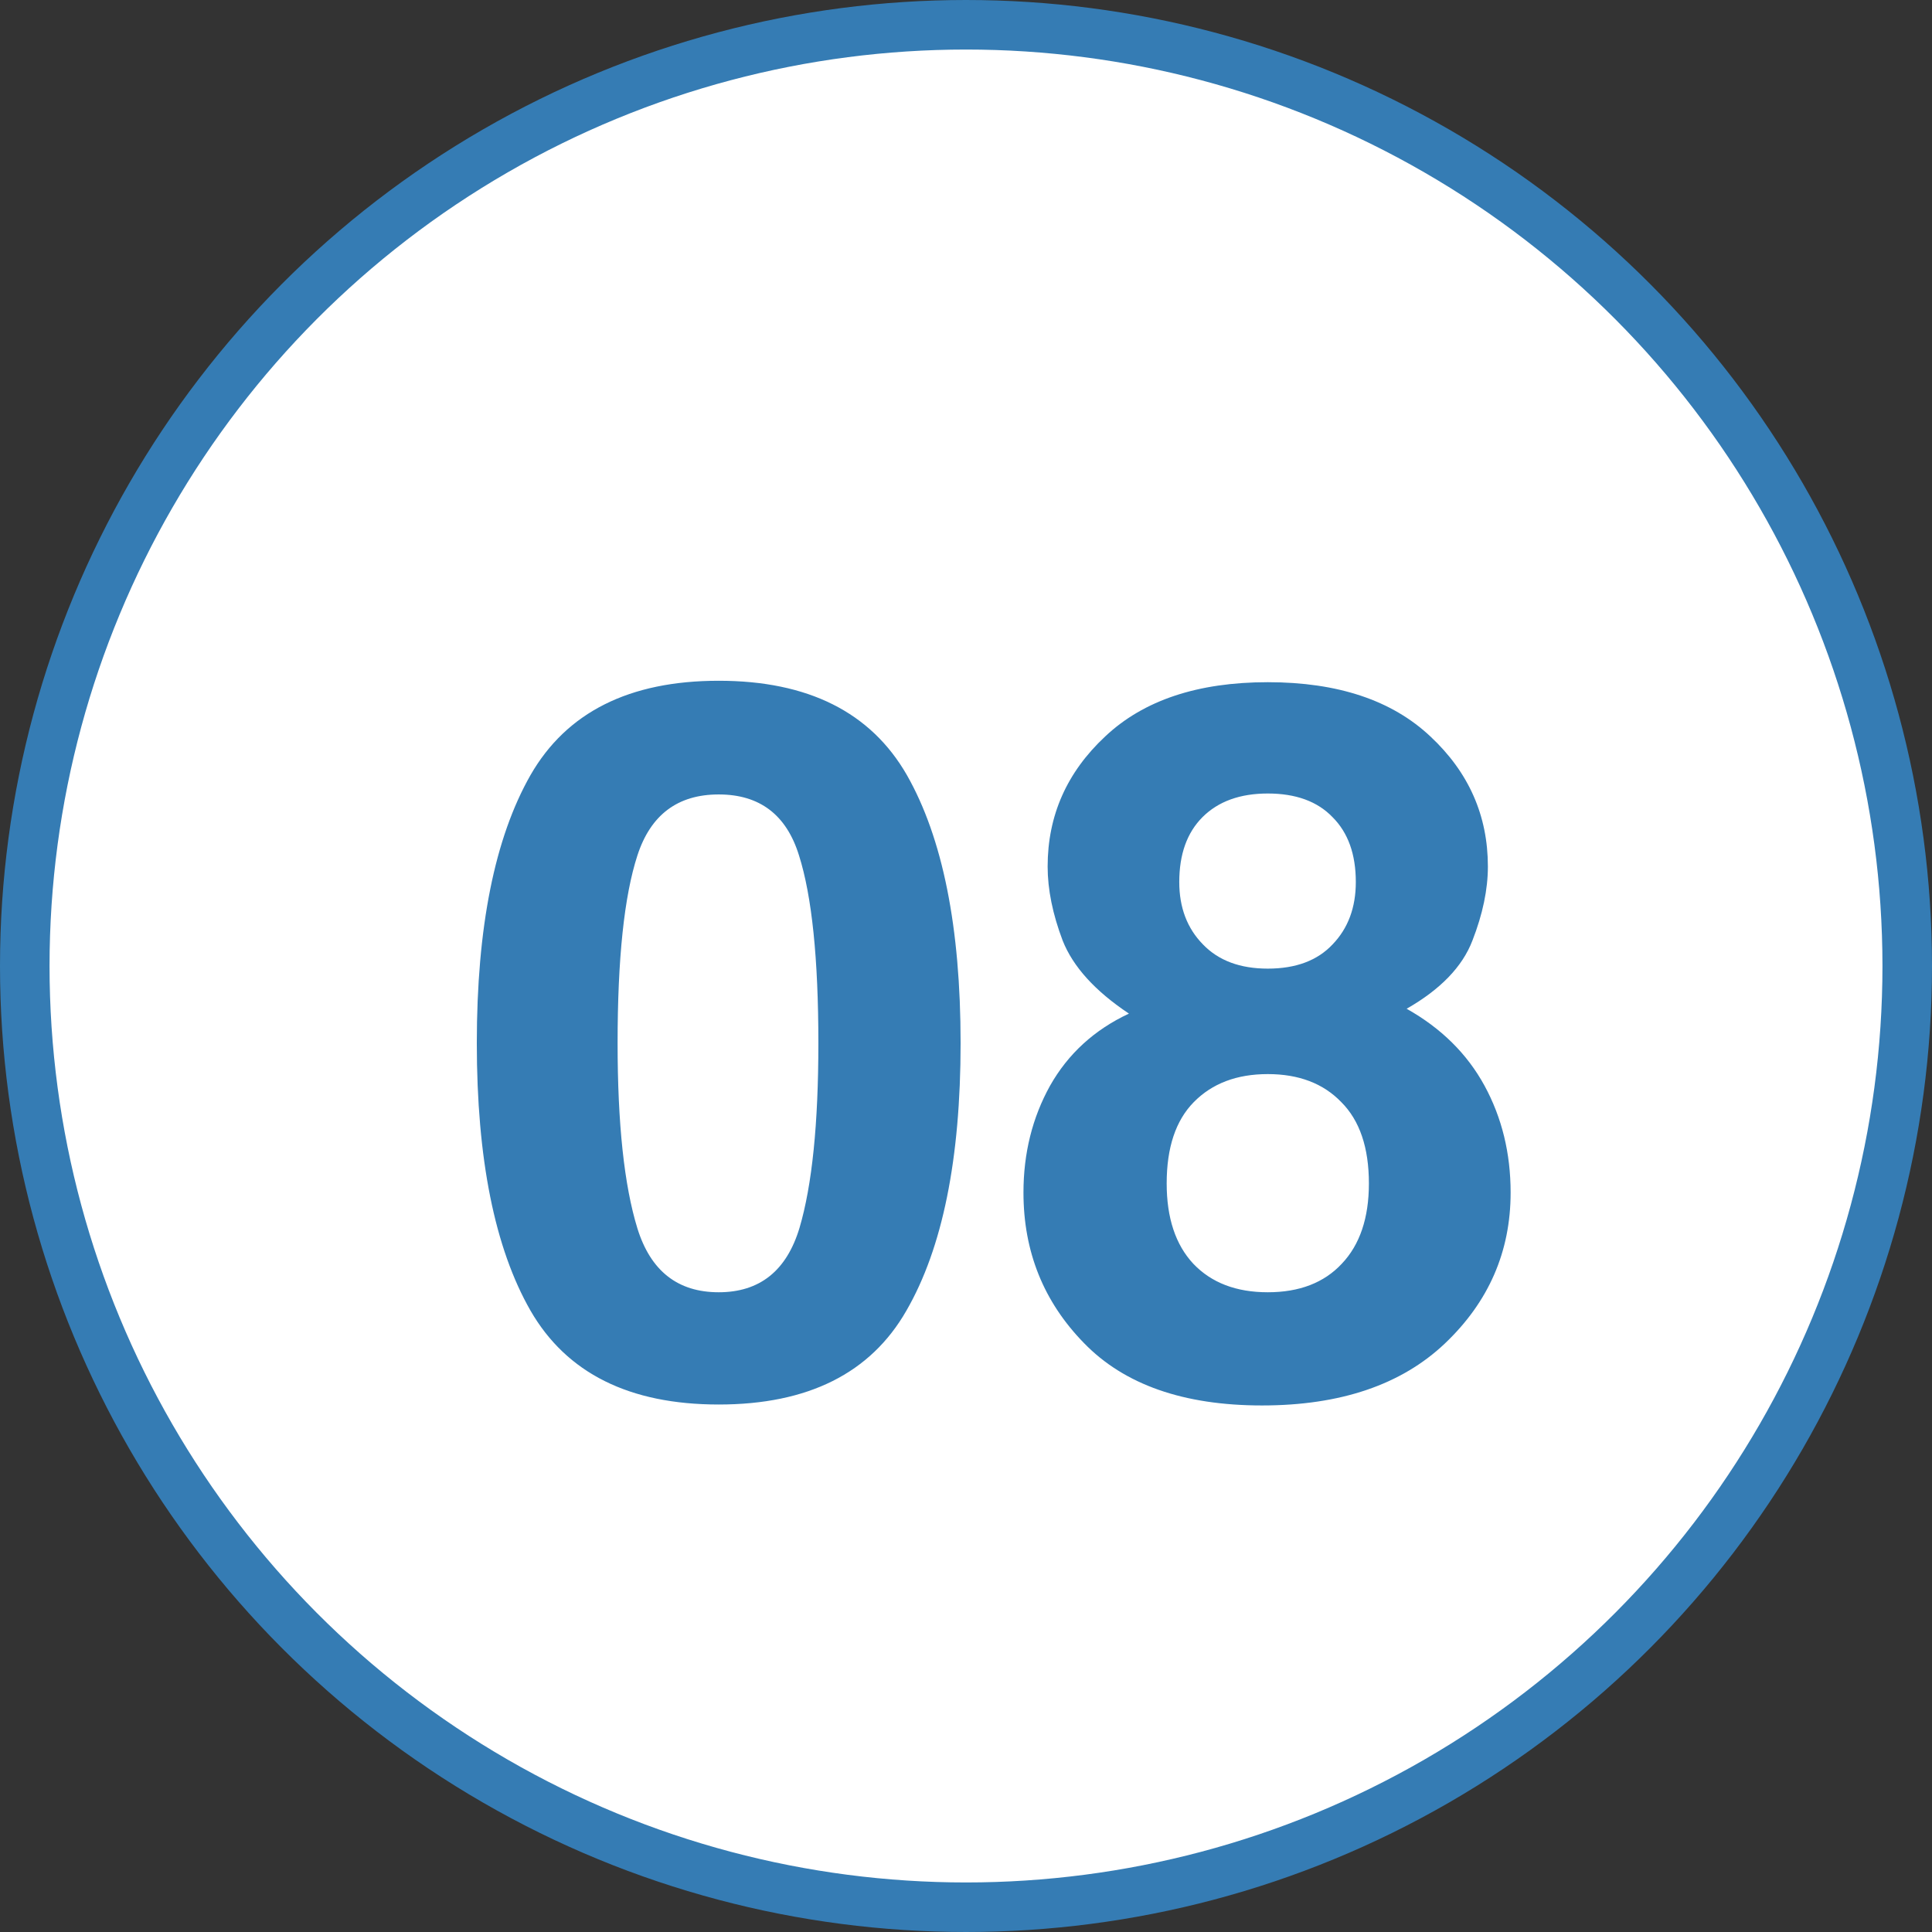 <svg width="39" height="39" viewBox="0 0 39 39" fill="none" xmlns="http://www.w3.org/2000/svg">
<rect x="0" y="0" width="39" height="39" fill="#333333" stroke="none"/>
<circle cx="19.5" cy="19.5" r="19" fill="white" stroke="#357CB4"/>
<path d="M14.508 28.352C12.704 28.352 11.438 27.72 10.709 26.457C9.986 25.194 9.625 23.394 9.625 21.057C9.625 18.719 9.986 16.916 10.709 15.646C11.438 14.377 12.704 13.742 14.508 13.742C16.311 13.742 17.578 14.377 18.307 15.646C19.029 16.916 19.391 18.719 19.391 21.057C19.391 23.394 19.026 25.194 18.297 26.457C17.574 27.72 16.311 28.352 14.508 28.352ZM16.139 24.787C16.393 23.928 16.52 22.684 16.52 21.057C16.52 19.351 16.389 18.088 16.129 17.268C15.875 16.447 15.335 16.037 14.508 16.037C13.681 16.037 13.134 16.447 12.867 17.268C12.6 18.088 12.467 19.351 12.467 21.057C12.467 22.684 12.6 23.931 12.867 24.797C13.134 25.656 13.681 26.086 14.508 26.086C15.335 26.086 15.878 25.653 16.139 24.787ZM21.881 27.111C21.067 26.278 20.66 25.266 20.66 24.074C20.66 23.28 20.839 22.561 21.197 21.916C21.562 21.271 22.092 20.787 22.789 20.461C22.105 20.005 21.66 19.514 21.451 18.986C21.249 18.453 21.148 17.954 21.148 17.492C21.148 16.463 21.536 15.588 22.311 14.865C23.085 14.136 24.179 13.771 25.592 13.771C27.005 13.771 28.098 14.136 28.873 14.865C29.648 15.588 30.035 16.463 30.035 17.492C30.035 17.954 29.931 18.453 29.723 18.986C29.521 19.514 29.078 19.973 28.395 20.363C29.091 20.754 29.615 21.271 29.967 21.916C30.318 22.561 30.494 23.28 30.494 24.074C30.494 25.266 30.051 26.281 29.166 27.121C28.287 27.954 27.057 28.371 25.475 28.371C23.893 28.371 22.695 27.951 21.881 27.111ZM23.551 23.889C23.551 24.585 23.73 25.126 24.088 25.51C24.453 25.894 24.954 26.086 25.592 26.086C26.23 26.086 26.728 25.894 27.086 25.51C27.451 25.126 27.633 24.585 27.633 23.889C27.633 23.166 27.447 22.619 27.076 22.248C26.712 21.87 26.217 21.682 25.592 21.682C24.967 21.682 24.469 21.87 24.098 22.248C23.733 22.619 23.551 23.166 23.551 23.889ZM24.283 19.064C24.596 19.39 25.032 19.553 25.592 19.553C26.158 19.553 26.594 19.39 26.9 19.064C27.213 18.739 27.369 18.319 27.369 17.805C27.369 17.245 27.213 16.809 26.9 16.496C26.594 16.177 26.158 16.018 25.592 16.018C25.032 16.018 24.592 16.177 24.273 16.496C23.961 16.809 23.805 17.245 23.805 17.805C23.805 18.319 23.964 18.739 24.283 19.064Z" fill="#357CB4"/>
</svg>
